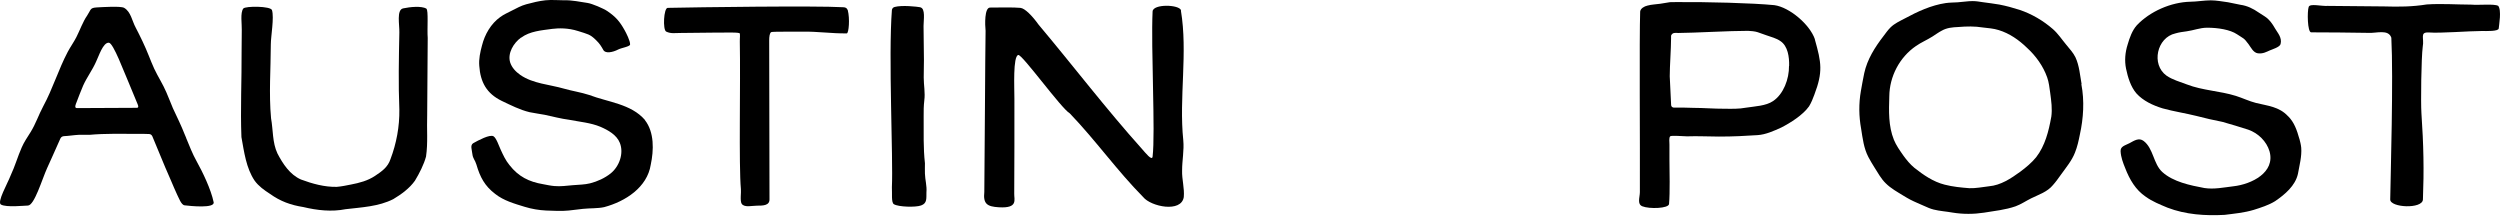 <svg xmlns="http://www.w3.org/2000/svg" fill="none" viewBox="0 0 280 25" height="25" width="280">
<path fill="black" d="M132.28 1.179V1.159C132.092 0.498 129.136 0.414 129.091 1.283C128.896 5.372 129.415 14.835 129.091 17.538C129.026 18.063 128.307 17.137 127.885 16.663C123.854 12.172 120.198 7.369 116.316 2.754C115.616 1.775 114.786 0.926 114.287 0.881C113.574 0.809 111.967 0.835 110.884 0.848C110.249 0.855 110.314 2.78 110.385 3.454C110.359 5.133 110.34 7.92 110.314 12.1C110.288 15.322 110.268 18.809 110.243 21.499C110.1 22.847 110.567 23.138 111.882 23.216C114.054 23.346 113.574 22.367 113.594 21.693C113.619 18.757 113.613 14.097 113.613 11.07C113.613 9.806 113.438 6.325 114.041 6.157C114.462 6.034 118.857 12.152 119.822 12.703C122.707 15.704 125.111 19.113 128.034 22.069C128.896 23.145 132.312 23.858 132.584 22.069C132.675 21.09 132.364 20.092 132.396 19.094C132.396 17.94 132.636 16.845 132.526 15.698C132.034 10.927 133.051 5.904 132.26 1.179H132.28Z"></path>
<path fill="black" d="M233.14 9.423C232.958 8.419 232.887 7.362 232.453 6.423C232.2 5.897 231.792 5.47 231.429 5.022C230.936 4.433 230.515 3.778 229.925 3.26C228.836 2.313 227.559 1.561 226.185 1.101C225.44 0.861 224.694 0.66 223.929 0.511C223.32 0.401 222.698 0.336 222.082 0.246C221.706 0.187 221.317 0.122 220.928 0.122C220.378 0.122 219.814 0.226 219.243 0.259C218.803 0.284 218.362 0.284 217.928 0.343C216.294 0.583 214.765 1.296 213.313 2.08C212.768 2.365 212.191 2.631 211.751 3.059C211.446 3.357 211.2 3.713 210.94 4.057C209.981 5.301 209.132 6.649 208.795 8.192C208.652 8.853 208.542 9.521 208.419 10.195C208.173 11.588 208.192 13.027 208.445 14.414C208.62 15.516 208.743 16.599 209.255 17.584C209.456 17.979 209.696 18.355 209.929 18.737C210.325 19.353 210.675 20.021 211.206 20.533C211.783 21.11 212.515 21.505 213.209 21.933C213.455 22.082 213.702 22.231 213.954 22.361C214.466 22.626 214.998 22.834 215.51 23.067C215.853 23.223 216.197 23.378 216.566 23.469C217.26 23.644 217.999 23.683 218.699 23.812C219.853 24 221.065 23.994 222.205 23.819C223.391 23.625 224.61 23.501 225.744 23.106C226.354 22.886 226.904 22.503 227.494 22.212C228.363 21.784 229.303 21.492 229.925 20.734C230.262 20.364 230.541 19.95 230.832 19.554C231.403 18.757 232.044 17.998 232.394 17.098C232.66 16.443 232.809 15.756 232.945 15.069C233.347 13.241 233.47 11.29 233.114 9.443V9.423H233.14ZM229.737 13.098V13.118C229.458 14.68 229.043 16.346 228.039 17.623C227.54 18.232 226.917 18.75 226.282 19.224C225.219 19.995 224.091 20.747 222.769 20.863C222.043 20.948 221.285 21.103 220.566 21.077C219.645 21.006 218.705 20.915 217.804 20.682C216.521 20.358 215.426 19.599 214.402 18.789C213.935 18.4 213.552 17.94 213.196 17.448C212.794 16.871 212.373 16.294 212.114 15.652C211.491 14.103 211.55 12.424 211.602 10.778C211.627 8.568 212.742 6.416 214.59 5.152C215.166 4.75 215.834 4.472 216.437 4.089C216.787 3.869 217.13 3.61 217.5 3.422C218.051 3.11 218.692 3.052 219.321 3.026C220.267 2.948 221.155 2.929 222.082 3.078C222.678 3.149 223.288 3.188 223.858 3.37C225.064 3.739 226.114 4.472 227.008 5.34C228.013 6.254 228.836 7.401 229.283 8.665C229.478 9.216 229.536 9.799 229.62 10.383C229.743 11.31 229.873 12.198 229.743 13.105H229.737V13.098Z"></path>
<path fill="black" d="M257.53 15.555C257.264 14.609 256.959 13.688 256.253 13.001H256.246C255.255 11.945 254.017 11.861 252.669 11.53C251.897 11.335 251.178 10.979 250.413 10.739C248.631 10.182 246.686 10.136 244.93 9.456C244.165 9.164 243.316 8.937 242.648 8.471C240.911 7.226 241.559 4.199 243.653 3.739C244.068 3.616 244.495 3.564 244.917 3.506C245.675 3.402 246.401 3.11 247.159 3.104C248.423 3.098 249.778 3.324 250.543 3.836C251.314 4.355 251.288 4.206 251.852 4.971C252.105 5.314 252.37 5.891 252.87 5.969C253.44 6.053 253.874 5.794 254.205 5.651C254.483 5.528 255.333 5.282 255.423 4.938C255.624 4.206 255.06 3.642 254.827 3.221C254.101 1.937 253.673 1.892 252.98 1.406C252.345 0.965 251.69 0.641 250.932 0.537C250.458 0.46 250.011 0.33 249.532 0.252C248.883 0.168 248.242 0.038 247.607 0.038C246.868 0.038 246.064 0.187 245.306 0.194C243.154 0.246 240.788 1.276 239.317 2.838C238.798 3.428 238.526 4.206 238.299 4.977C238.02 5.852 237.93 6.779 238.118 7.693C238.318 8.652 238.636 9.715 239.278 10.46C240.03 11.297 241.138 11.809 242.22 12.139C243.458 12.483 244.735 12.671 245.986 12.982C246.952 13.241 247.937 13.455 248.909 13.649C249.875 13.909 250.841 14.226 251.807 14.524C252.921 14.913 253.855 15.834 254.185 16.942C254.859 19.314 252.176 20.637 250.147 20.863C249.065 20.993 247.969 21.226 246.887 21.058C245.299 20.76 243.4 20.371 242.181 19.269C241.17 18.355 241.196 16.637 240.088 15.788C239.563 15.393 239.057 15.736 238.506 16.035C238.007 16.3 237.469 16.378 237.508 16.962C237.541 17.603 237.781 18.245 238.027 18.841C238.506 20.086 239.187 21.272 240.328 22.037C241.067 22.568 241.916 22.905 242.752 23.255C244.787 24.039 246.997 24.182 249.149 24.065C250.238 23.929 251.353 23.826 252.409 23.508C253.226 23.249 254.095 22.976 254.814 22.529C255.909 21.784 257.07 20.805 257.368 19.476C257.536 18.517 257.815 17.519 257.737 16.54C257.705 16.197 257.614 15.86 257.53 15.529V15.555Z"></path>
<path fill="black" d="M58.378 4.212C59.344 3.493 60.634 3.402 61.846 3.234C62.559 3.149 63.602 3.11 64.756 3.48C65.838 3.83 66.072 3.83 66.713 4.452C67.18 4.899 67.31 5.139 67.582 5.612C67.809 6.008 68.586 5.885 69.26 5.535C69.597 5.36 70.563 5.217 70.57 4.984C70.596 4.595 70.129 3.687 69.954 3.376C69.403 2.391 68.969 1.892 68.022 1.244C67.595 0.952 66.318 0.408 65.806 0.33C64.944 0.207 64.082 0.006 63.194 0.032C62.494 0.032 61.787 -0.04 61.087 0.032C60.374 0.109 59.629 0.291 58.942 0.479C58.365 0.634 57.834 0.933 57.309 1.198C56.881 1.419 56.421 1.62 56.032 1.905C54.975 2.663 54.295 3.856 53.983 5.094C53.783 5.833 53.614 6.617 53.679 7.382C53.809 9.203 54.495 10.473 56.2 11.303C57.211 11.783 58.235 12.308 59.324 12.567C59.888 12.69 60.459 12.748 61.01 12.859C61.923 13.053 62.831 13.299 63.751 13.416C64.931 13.649 66.149 13.74 67.264 14.207C68.126 14.583 69.066 15.108 69.422 16.002C69.889 17.162 69.371 18.64 68.392 19.424C67.731 19.95 66.908 20.325 66.085 20.533C65.462 20.688 64.821 20.682 64.172 20.74C63.472 20.799 62.785 20.902 62.092 20.837C61.671 20.805 61.249 20.708 60.828 20.63C59.24 20.364 58.06 19.768 57.069 18.498C56.628 17.973 56.343 17.344 56.064 16.735C55.889 16.365 55.597 15.464 55.273 15.263C54.858 15.024 53.575 15.717 53.005 16.035C52.635 16.268 52.849 16.741 52.908 17.266C52.966 17.772 53.199 17.901 53.355 18.42C53.77 19.846 54.288 20.825 55.461 21.719C56.421 22.477 57.607 22.808 58.767 23.164C59.551 23.404 60.355 23.54 61.172 23.579C61.982 23.605 62.87 23.663 63.693 23.579C64.231 23.527 64.762 23.443 65.3 23.391C66.091 23.307 66.953 23.359 67.672 23.197C70.045 22.561 72.488 20.986 72.884 18.446C73.227 16.838 73.299 14.81 72.223 13.442V13.422C70.667 11.634 68.113 11.446 65.987 10.636C65.067 10.337 64.101 10.195 63.168 9.929C61.535 9.456 59.7 9.378 58.274 8.393C57.756 8.03 57.328 7.57 57.14 6.999C56.822 5.969 57.516 4.815 58.358 4.206L58.378 4.212Z"></path>
<path fill="black" d="M47.767 0.965C47.178 0.647 45.946 0.771 45.149 0.939C44.391 1.101 44.754 2.78 44.728 3.648C44.669 6.526 44.611 9.417 44.728 12.282C44.754 14.162 44.404 16.061 43.736 17.817C43.444 18.718 42.77 19.191 42.005 19.697C41.195 20.241 40.249 20.488 39.303 20.669C38.778 20.773 38.259 20.883 37.721 20.928C36.366 20.961 34.973 20.578 33.709 20.105C32.465 19.561 31.674 18.342 31.071 17.182C30.494 15.95 30.598 14.563 30.358 13.248C30.105 10.499 30.326 7.706 30.332 4.958C30.332 4.089 30.721 1.97 30.462 1.134C30.319 0.667 27.487 0.667 27.253 0.952C26.884 1.419 27.104 2.747 27.078 3.344C27.078 4.154 27.059 4.945 27.059 5.768C27.078 8.801 26.916 12.275 27.04 15.354C27.338 16.987 27.564 18.835 28.524 20.241C28.965 20.85 29.593 21.298 30.235 21.712C31.402 22.549 32.568 22.97 33.975 23.19C35.524 23.56 37.138 23.741 38.706 23.43C40.508 23.216 42.407 23.138 44.047 22.302C44.961 21.758 45.868 21.09 46.471 20.241C46.97 19.418 47.476 18.426 47.716 17.532C47.943 15.97 47.787 14.473 47.845 12.859C47.865 10.052 47.891 7.025 47.904 4.251C47.826 3.279 48.001 1.114 47.755 0.984V0.965H47.767Z"></path>
<path fill="black" d="M94.933 1.108C94.836 0.868 94.654 0.816 94.421 0.809C91.251 0.628 78.107 0.809 74.782 0.881C74.335 0.887 74.211 3.337 74.613 3.538C75.125 3.784 75.547 3.7 76.13 3.694C77.374 3.687 79.079 3.668 80.44 3.648C81.037 3.668 82.339 3.59 82.812 3.707C82.936 3.739 82.845 4.297 82.858 4.679C82.949 9.339 82.735 18.478 82.981 21.187C83.026 21.505 82.858 22.529 83.078 22.84C83.415 23.268 84.2 23.035 84.776 23.035C85.444 23.035 86.228 23.035 86.183 22.276C86.183 18.925 86.15 8.879 86.15 4.523C86.15 4.102 86.202 3.687 86.377 3.597C86.526 3.519 89.203 3.564 89.858 3.545C91.53 3.512 93.176 3.765 94.842 3.739C95.063 3.72 95.205 2.099 94.946 1.121H94.939L94.933 1.108Z"></path>
<path fill="black" d="M279.787 0.647H279.781C279.307 0.408 277.648 0.596 276.76 0.518C275.075 0.511 273.468 0.388 271.795 0.498C270.181 0.758 268.678 0.771 267.005 0.719C264.951 0.699 262.721 0.673 260.718 0.66C259.973 0.712 258.722 0.362 258.573 0.771C258.398 1.263 258.43 3.622 258.852 3.622C260.355 3.622 263.583 3.648 265.281 3.681C266.15 3.739 267.498 3.234 267.829 4.225C268.068 8.821 267.751 19.418 267.705 22.341C267.686 23.262 271.322 23.443 271.368 22.341C271.497 19.094 271.445 16.242 271.199 12.664C271.121 11.478 271.18 6.461 271.348 5.223C271.53 4.251 270.985 3.59 272.016 3.635C273.325 3.739 276.533 3.473 277.933 3.473C278.478 3.473 279.832 3.532 279.858 3.182C279.878 2.864 280.208 1.114 279.787 0.641H279.781L279.787 0.647Z"></path>
<path fill="black" d="M103.1 0.816C102.685 0.738 101.007 0.557 100.19 0.783C100.021 0.829 99.911 0.965 99.892 1.133C99.49 6.286 100.047 17.72 99.892 20.967C99.937 21.648 99.801 22.685 100.119 22.873C100.631 23.184 102.569 23.236 103.165 23.009C103.858 22.762 103.742 22.212 103.761 21.531C103.826 20.837 103.612 20.131 103.593 19.45C103.573 19.061 103.599 18.666 103.593 18.284C103.398 16.54 103.463 14.939 103.45 13.034C103.444 12.444 103.45 11.848 103.521 11.264V11.245C103.638 10.409 103.457 9.534 103.457 8.684C103.489 7.356 103.489 6.021 103.457 4.692C103.45 4.102 103.437 3.499 103.437 2.903C103.437 2.268 103.677 0.933 103.068 0.822H103.087L103.1 0.816Z"></path>
<path fill="black" d="M22.029 18.076C21.556 17.24 21.218 16.339 20.849 15.458V15.438C20.797 15.315 20.752 15.199 20.7 15.088C20.298 14.058 19.812 13.079 19.345 12.075C19.345 12.049 19.319 12.016 19.313 11.99C19.073 11.446 18.885 10.901 18.639 10.357C18.25 9.43 17.693 8.594 17.271 7.693C17.051 7.213 16.856 6.721 16.662 6.235C16.234 5.152 15.722 4.102 15.184 3.065C14.795 2.352 14.659 1.315 13.907 0.881C13.531 0.66 11.509 0.797 10.867 0.829C10.057 0.881 10.226 1.036 9.753 1.756C9.299 2.397 8.942 3.396 8.547 4.173C8.255 4.737 7.886 5.249 7.588 5.807C6.544 7.784 5.909 9.942 4.84 11.906C4.328 12.859 3.991 13.902 3.414 14.816C3.07 15.367 2.701 15.899 2.441 16.495C1.975 17.545 1.696 18.582 1.197 19.638C0.847 20.559 -0.365 22.646 0.108 22.912C0.724 23.255 2.746 23.022 3.122 23.022C3.848 23.022 4.704 20.092 5.274 18.835C5.417 18.511 6.091 17.046 6.765 15.51C6.836 15.354 6.985 15.263 7.154 15.25C7.717 15.225 8.275 15.127 8.806 15.101C9.208 15.095 9.617 15.101 10.018 15.101C11.82 14.939 13.473 14.998 15.45 14.991C15.871 14.991 16.286 14.991 16.694 15.011C16.863 15.011 16.999 15.121 17.064 15.27C17.628 16.65 18.321 18.31 18.49 18.705C18.963 19.742 19.358 20.76 19.831 21.784C20.013 22.121 20.285 22.944 20.668 22.996C21.309 23.074 24.083 23.365 23.928 22.646C23.63 21.201 22.69 19.262 22.022 18.063V18.083L22.029 18.076ZM8.605 12.107C8.268 12.107 8.528 11.575 8.547 11.517C8.8 10.875 9.033 10.221 9.312 9.586C9.727 8.659 10.355 7.836 10.764 6.902C11.043 6.351 11.535 4.731 12.196 4.783C12.708 4.828 13.92 8.16 14.322 9.035C14.666 9.871 15.016 10.7 15.353 11.524C15.405 11.66 15.631 12.075 15.333 12.075C15.158 12.075 9.234 12.107 8.612 12.107H8.605Z"></path>
<path fill="black" d="M203.273 4.407C202.709 2.747 200.428 0.809 198.723 0.576C196.228 0.336 191.204 0.207 187.743 0.233C187.652 0.233 187.465 0.233 187.296 0.239H187.166C187.115 0.239 187.063 0.239 187.024 0.246C186.661 0.297 186.311 0.356 185.941 0.421C185.468 0.492 184.969 0.498 184.509 0.628C184.165 0.706 183.744 0.939 183.699 1.289C183.595 4.199 183.692 16.508 183.666 21.518C183.66 22.121 183.336 22.86 183.945 23.106C184.729 23.424 186.888 23.352 186.933 22.847C187.05 21.538 186.985 19.185 186.978 17.908C186.972 17.357 186.978 16.741 186.978 16.184C186.978 15.886 186.907 15.445 187.056 15.27C187.179 15.14 188.547 15.27 188.955 15.27C190.141 15.224 191.353 15.296 192.52 15.296C194.205 15.296 195.385 15.224 196.85 15.134C197.757 15.075 198.658 14.667 199.501 14.285C200.544 13.753 201.925 12.878 202.612 11.912C202.865 11.498 203.04 11.063 203.208 10.603C204.18 8.049 203.999 7.019 203.267 4.433V4.407H203.273ZM200.369 7.375C200.389 8.86 199.747 10.545 198.58 11.323C197.783 11.867 196.532 11.906 195.592 12.055C194.704 12.217 193.991 12.185 193.09 12.178C192.008 12.185 190.764 12.081 189.681 12.081C189.156 12.062 188.171 12.036 187.484 12.055C187.309 12.055 187.166 11.925 187.166 11.763C187.095 10.37 187.024 8.918 187.011 8.548C187.011 7.356 187.16 5.457 187.16 4.277V3.992C187.309 3.629 187.614 3.674 187.951 3.694C189.752 3.687 193.732 3.447 195.787 3.454C196.066 3.46 196.597 3.512 196.869 3.61C197.187 3.72 197.517 3.843 197.841 3.953C198.366 4.141 198.95 4.277 199.416 4.608C200.24 5.159 200.408 6.384 200.382 7.375V7.395H200.376L200.369 7.375Z"></path>
</svg>
